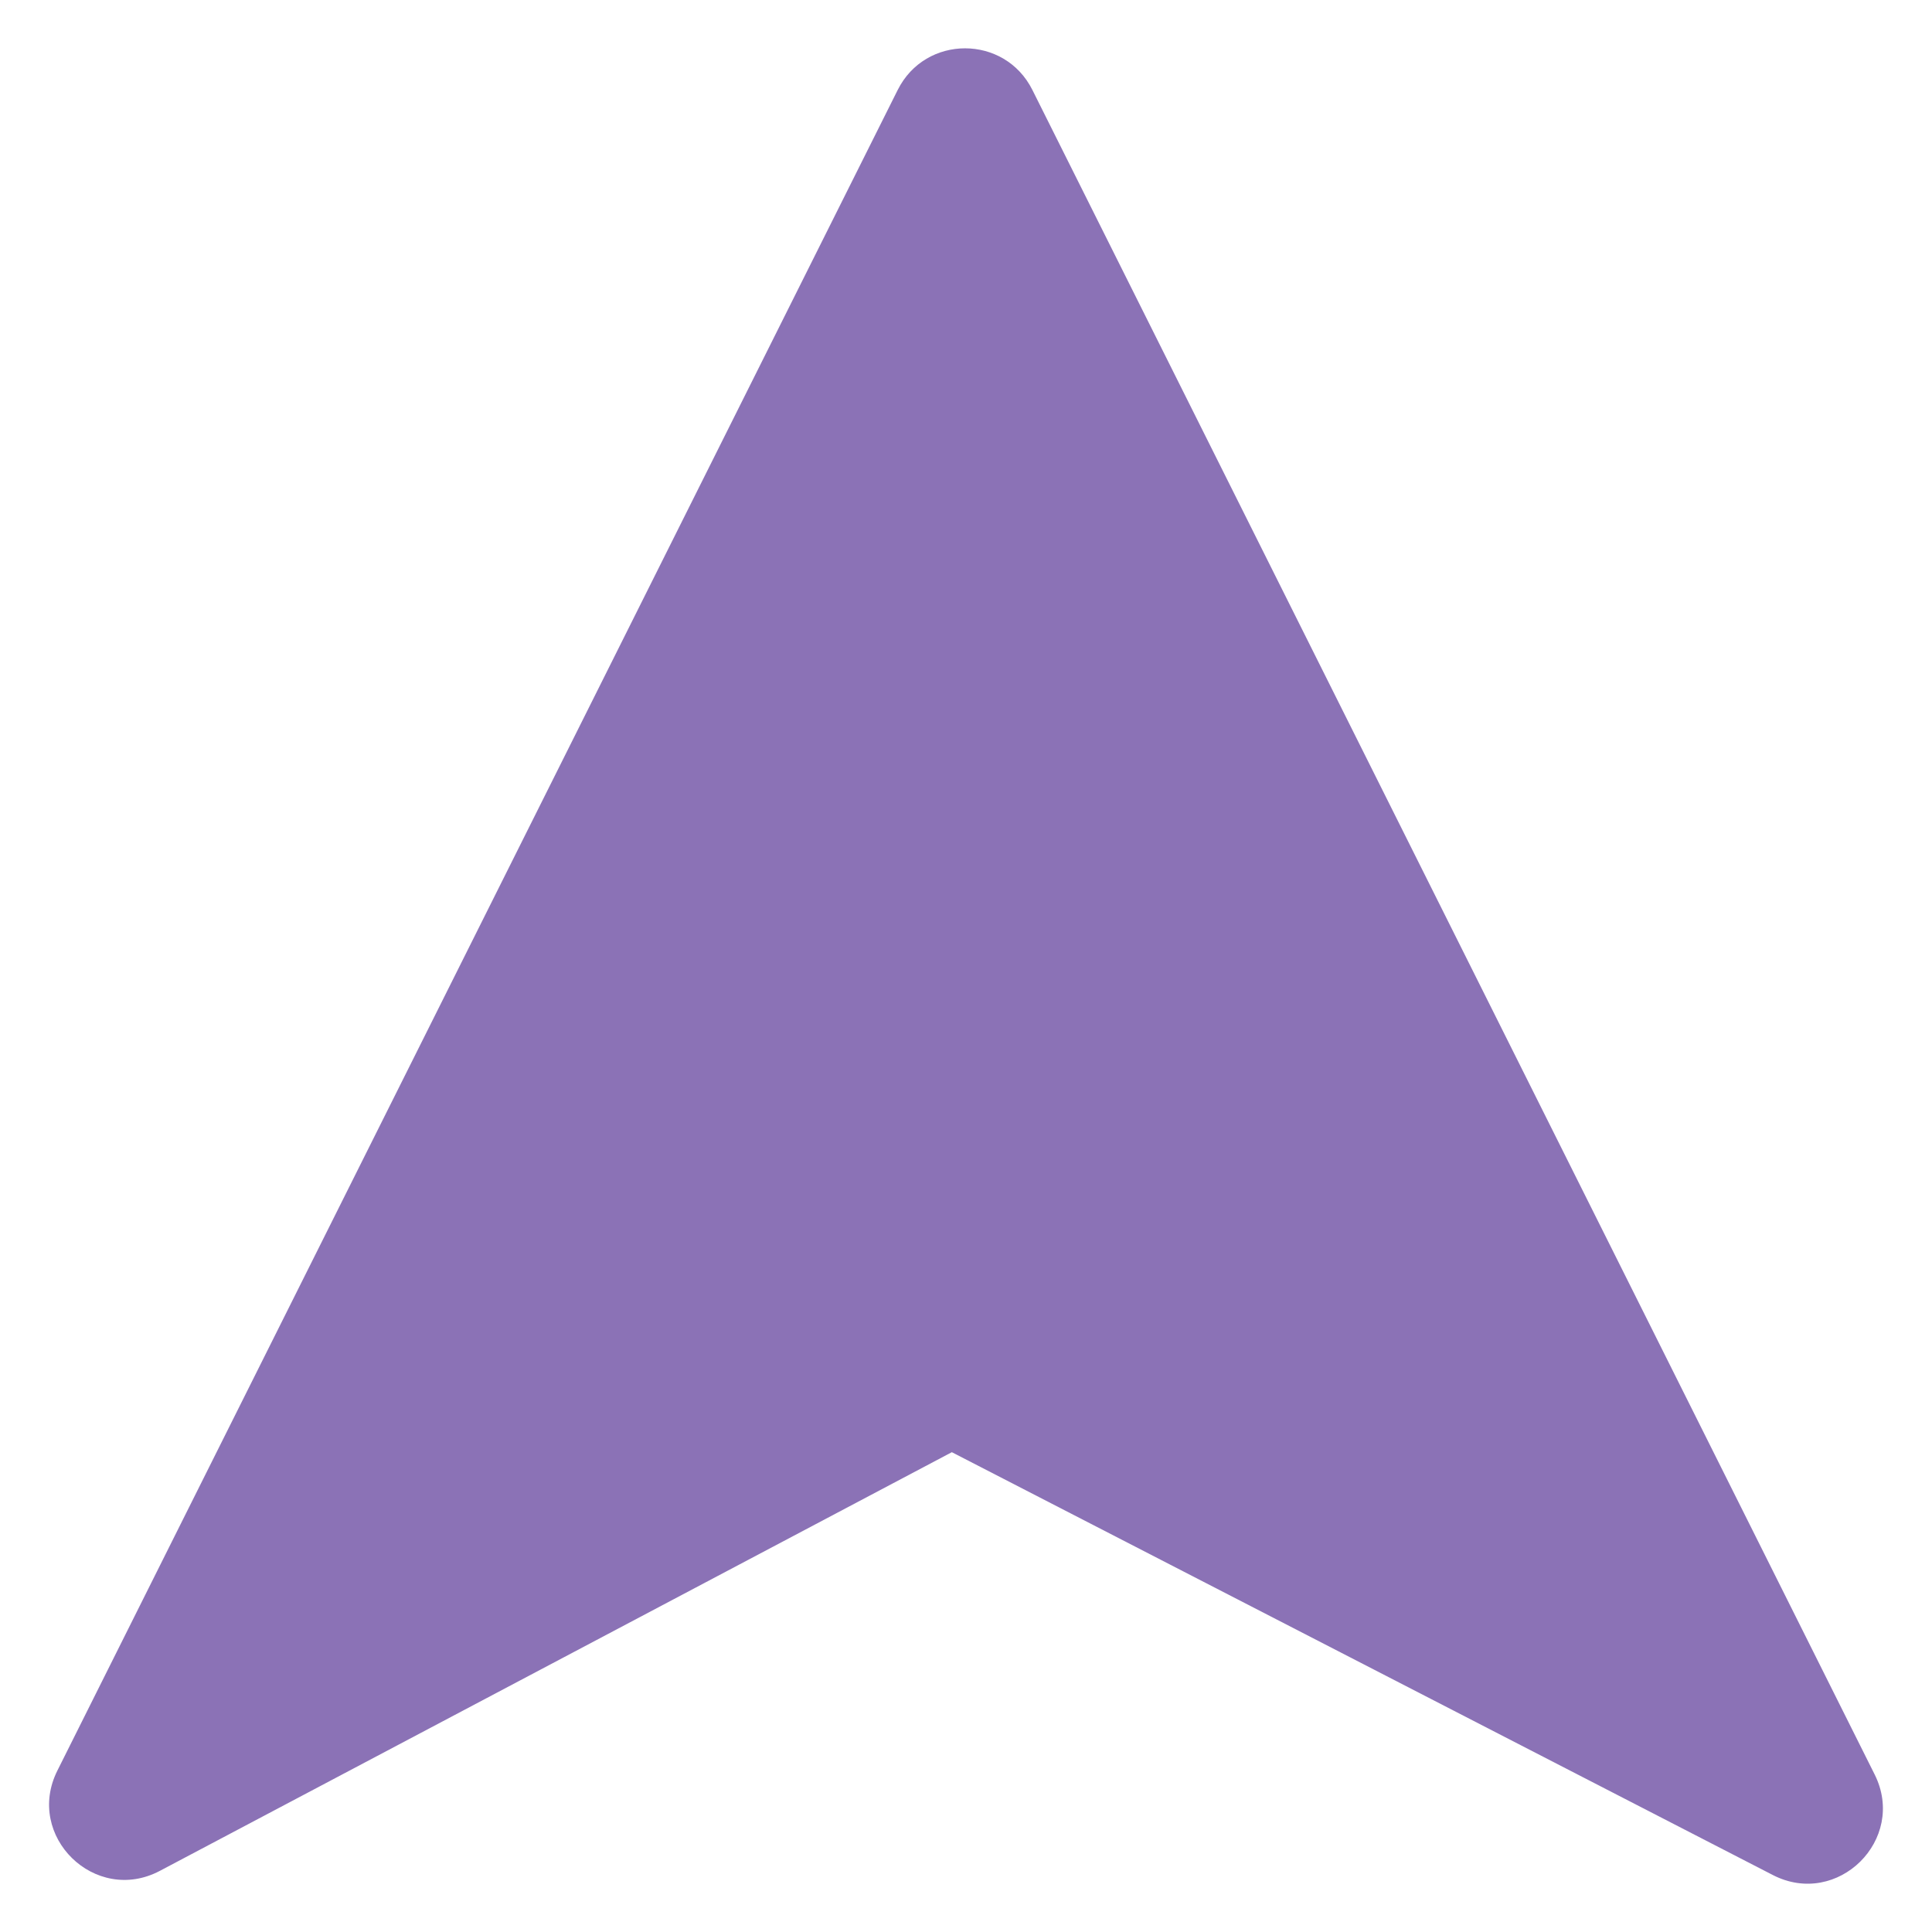 <?xml version="1.0" encoding="UTF-8"?> <svg xmlns="http://www.w3.org/2000/svg" id="Layer_1" viewBox="0 0 100 100"><path d="m46.466 4.654-43.497 86.994c-1.695 3.389 1.956 6.958 5.306 5.187l40.992-21.67 42.495 21.886c3.35 1.725 6.954-1.836 5.269-5.206l-43.595-87.19c-1.436-2.872-5.534-2.872-6.97 0z" fill="#8b72b6"></path></svg> 